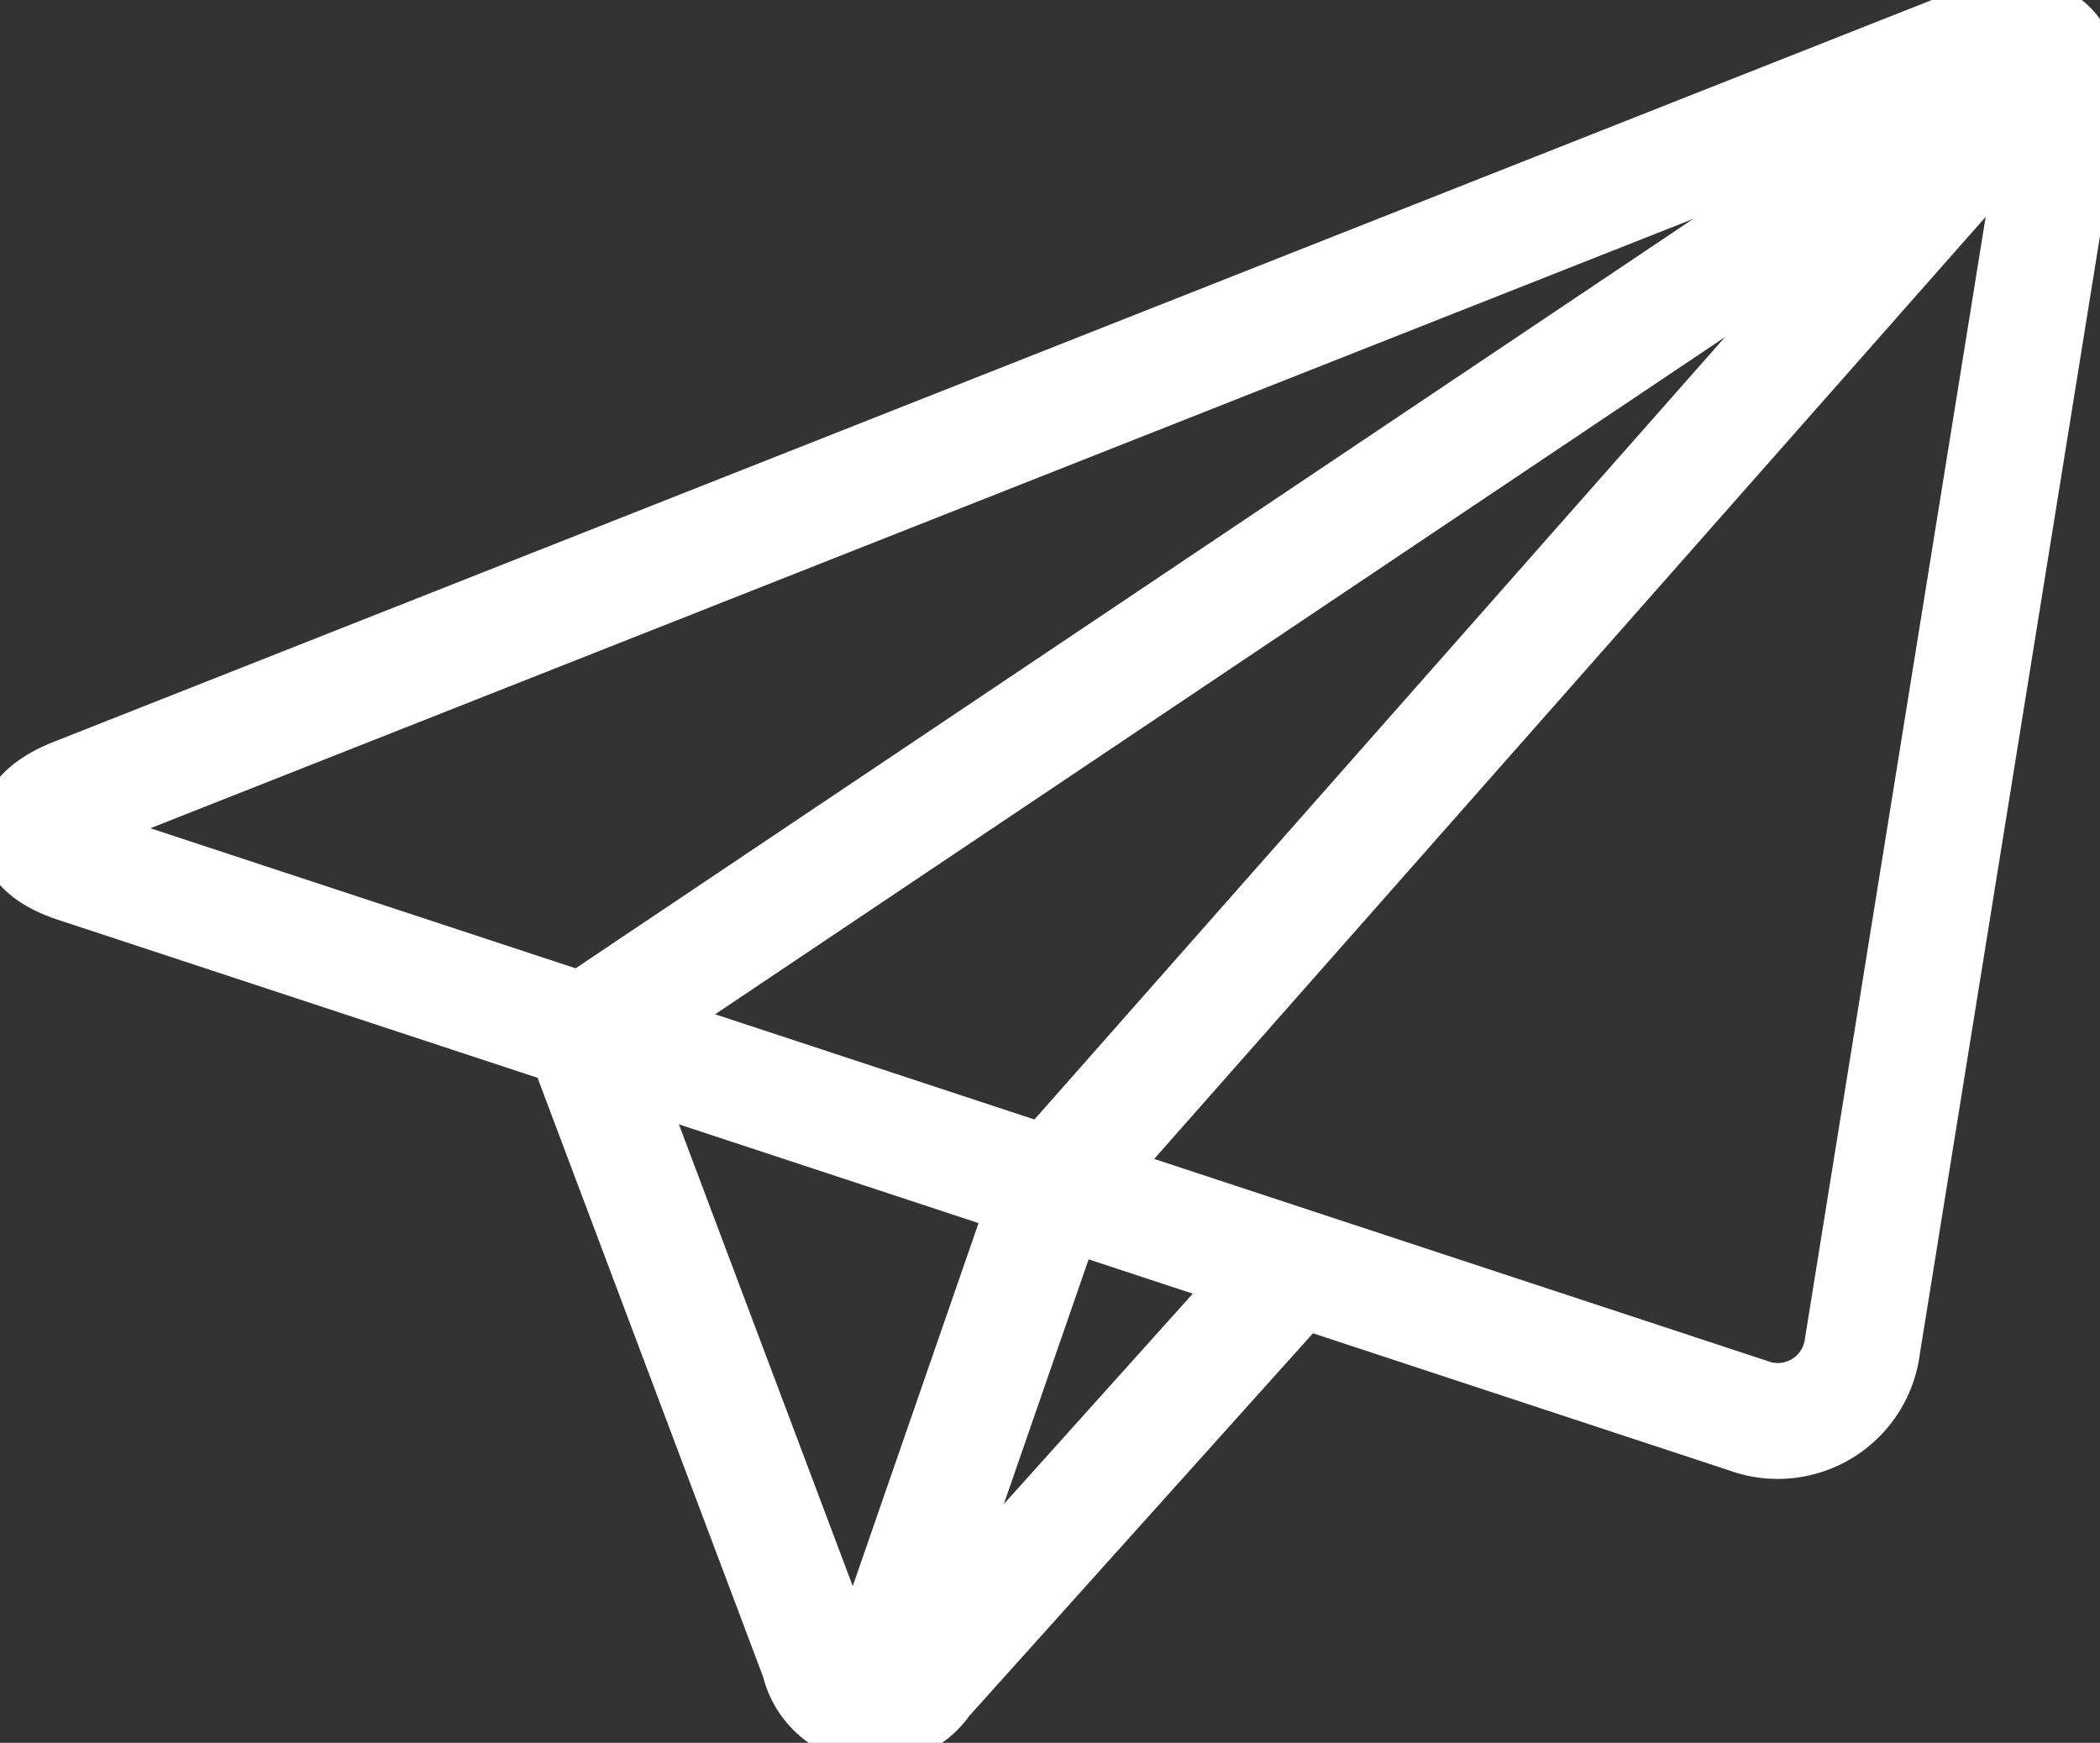 <svg xmlns="http://www.w3.org/2000/svg" xmlns:xlink="http://www.w3.org/1999/xlink" width="18.12" height="15.038" viewBox="0 0 18.12 15.038">
  <rect x="0" y="0" width="18.12" height="15.038" fill="#333333" stroke="none"/>
  <defs>
    <clipPath id="clip-path">
      <rect id="Rechteck_41" data-name="Rechteck 41" width="18.12" height="15.038" fill="none" stroke="#fff" stroke-width="1"/>
    </clipPath>
  </defs>
  <g id="Gruppe_22" data-name="Gruppe 22" transform="translate(-371 -7729)">
    <g id="Gruppe_139" data-name="Gruppe 139" transform="translate(371 7729)">
      <g id="Gruppe_138" data-name="Gruppe 138" transform="translate(0 0)" clip-path="url(#clip-path)">
        <path id="Pfad_732" data-name="Pfad 732" d="M1.837,8.051c-.455.179-.447.451.017.6l14.417,4.75a.736.736,0,0,0,.986-.6l1.724-10.7c.078-.483-.23-.731-.685-.551Z" transform="translate(-1.187 -1.186)" fill="none" stroke="#fff" stroke-linecap="round" stroke-linejoin="round" stroke-width="1"/>
        <path id="Pfad_733" data-name="Pfad 733" d="M46.177,1.618l-8.738,9.9L35.851,16.1" transform="translate(-28.357 -1.28)" fill="none" stroke="#fff" stroke-linejoin="round" stroke-width="1"/>
        <path id="Pfad_734" data-name="Pfad 734" d="M24.054,42.652,26.09,48.06a.5.5,0,0,0,.907.171l3.2-3.563" transform="translate(-19.026 -33.736)" fill="none" stroke="#fff" stroke-linejoin="round" stroke-width="1"/>
        <line id="Linie_5" data-name="Linie 5" x1="12.792" y2="8.578" transform="translate(5.028 0.338)" fill="none" stroke="#fff" stroke-linejoin="round" stroke-width="1"/>
      </g>
    </g>
  </g>
</svg>
